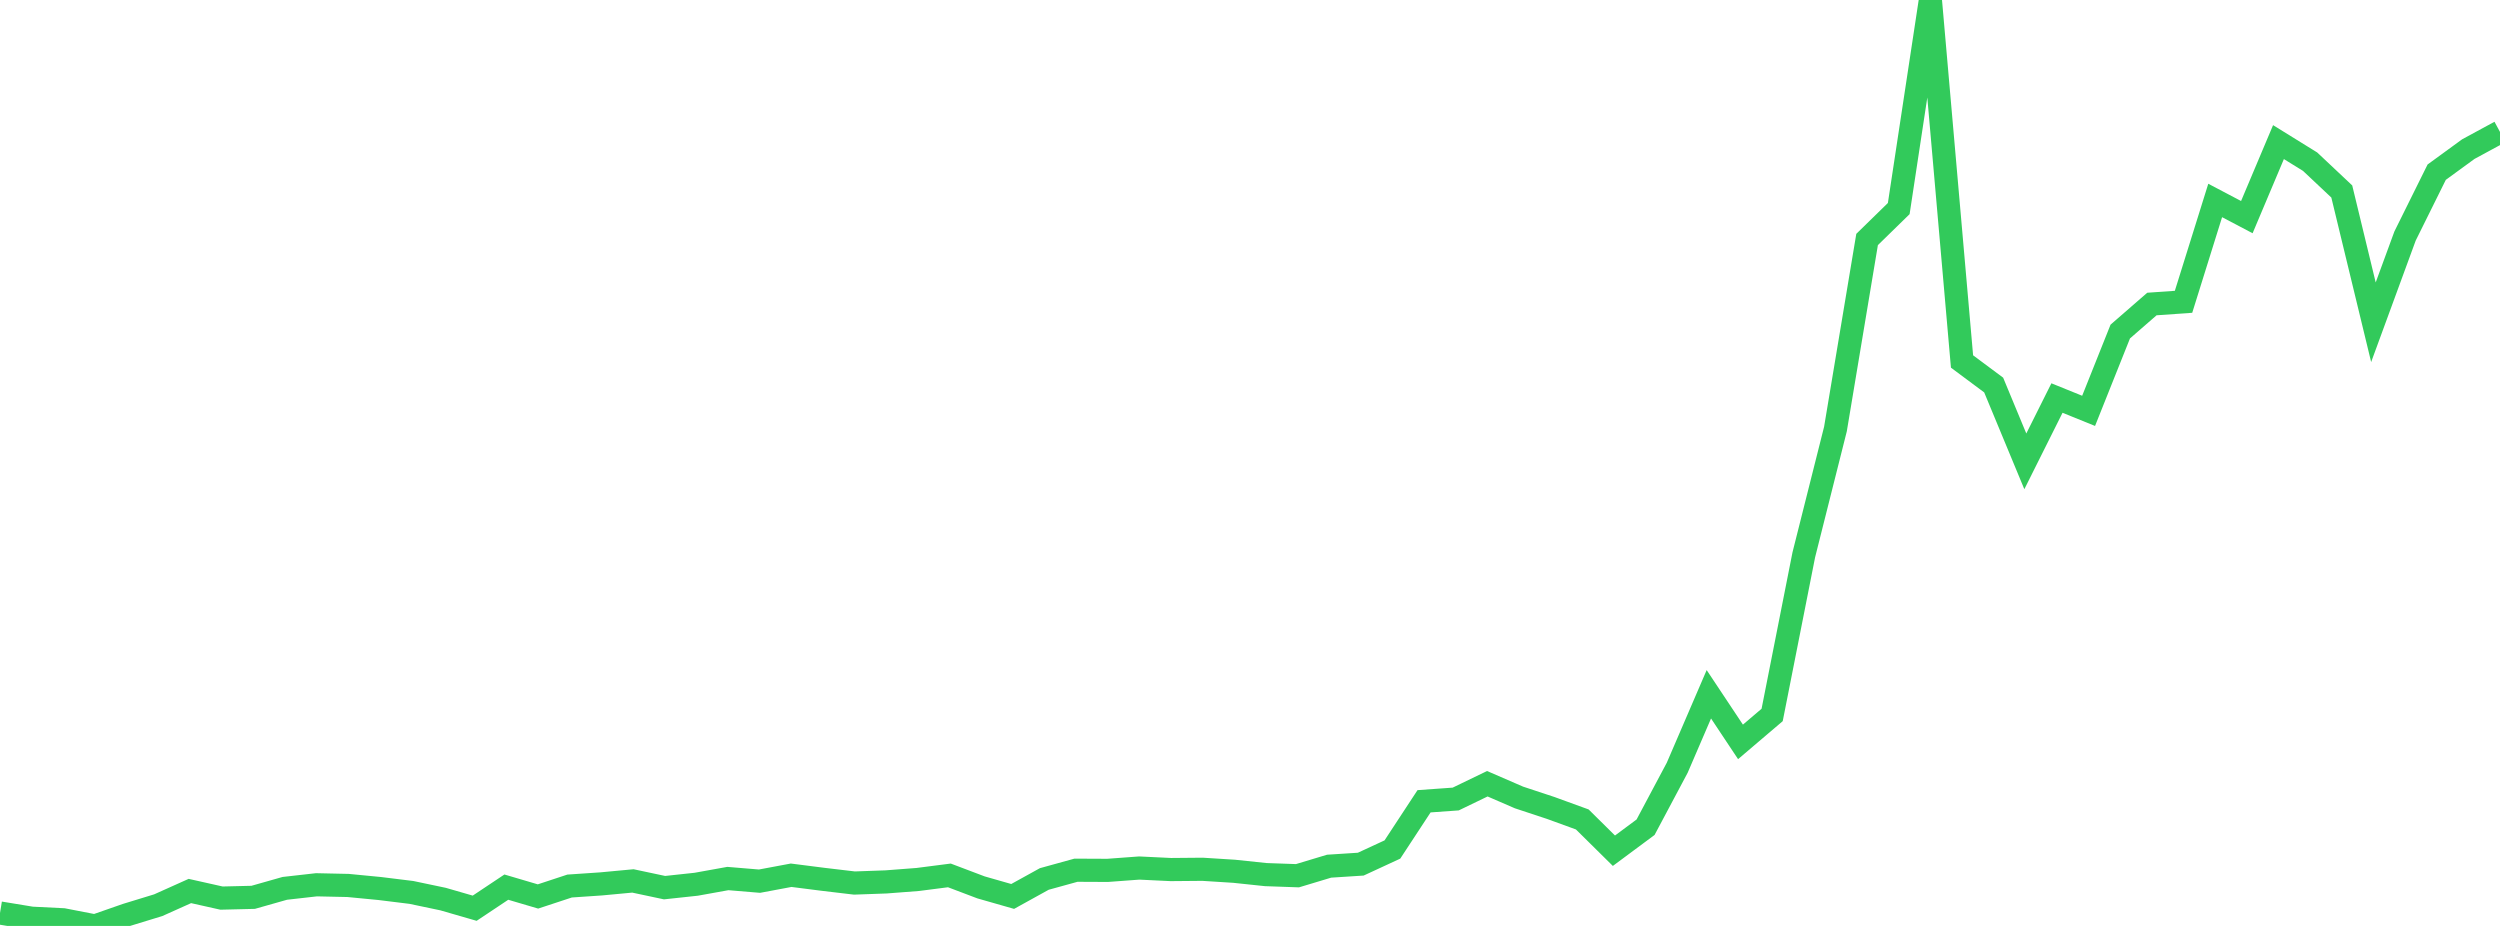 <?xml version="1.0" standalone="no"?>
<!DOCTYPE svg PUBLIC "-//W3C//DTD SVG 1.1//EN" "http://www.w3.org/Graphics/SVG/1.1/DTD/svg11.dtd">

<svg width="135" height="50" viewBox="0 0 135 50" preserveAspectRatio="none" 
  xmlns="http://www.w3.org/2000/svg"
  xmlns:xlink="http://www.w3.org/1999/xlink">


<polyline points="0.0, 49.302 1.709, 49.583 3.418, 49.668 5.127, 50.0 6.835, 49.404 8.544, 48.881 10.253, 48.114 11.962, 48.497 13.671, 48.456 15.38, 47.971 17.089, 47.778 18.797, 47.815 20.506, 47.98 22.215, 48.191 23.924, 48.55 25.633, 49.044 27.342, 47.905 29.051, 48.409 30.759, 47.846 32.468, 47.73 34.177, 47.57 35.886, 47.933 37.595, 47.749 39.304, 47.441 41.013, 47.583 42.722, 47.263 44.43, 47.481 46.139, 47.684 47.848, 47.623 49.557, 47.492 51.266, 47.272 52.975, 47.919 54.684, 48.408 56.392, 47.464 58.101, 46.992 59.81, 47 61.519, 46.874 63.228, 46.956 64.937, 46.941 66.646, 47.049 68.354, 47.229 70.063, 47.289 71.772, 46.774 73.481, 46.664 75.19, 45.873 76.899, 43.269 78.608, 43.147 80.316, 42.322 82.025, 43.063 83.734, 43.628 85.443, 44.25 87.152, 45.939 88.861, 44.67 90.57, 41.458 92.278, 37.491 93.987, 40.062 95.696, 38.607 97.405, 29.96 99.114, 23.169 100.823, 12.932 102.532, 11.263 104.241, 0.0 105.949, 19.52 107.658, 20.792 109.367, 24.913 111.076, 21.494 112.785, 22.186 114.494, 17.904 116.203, 16.417 117.911, 16.297 119.62, 10.825 121.329, 11.725 123.038, 7.674 124.747, 8.732 126.456, 10.34 128.165, 17.401 129.873, 12.744 131.582, 9.297 133.291, 8.051 135.0, 7.125" fill="none" stroke="#32ca5b" stroke-width="1.25"/>

</svg>